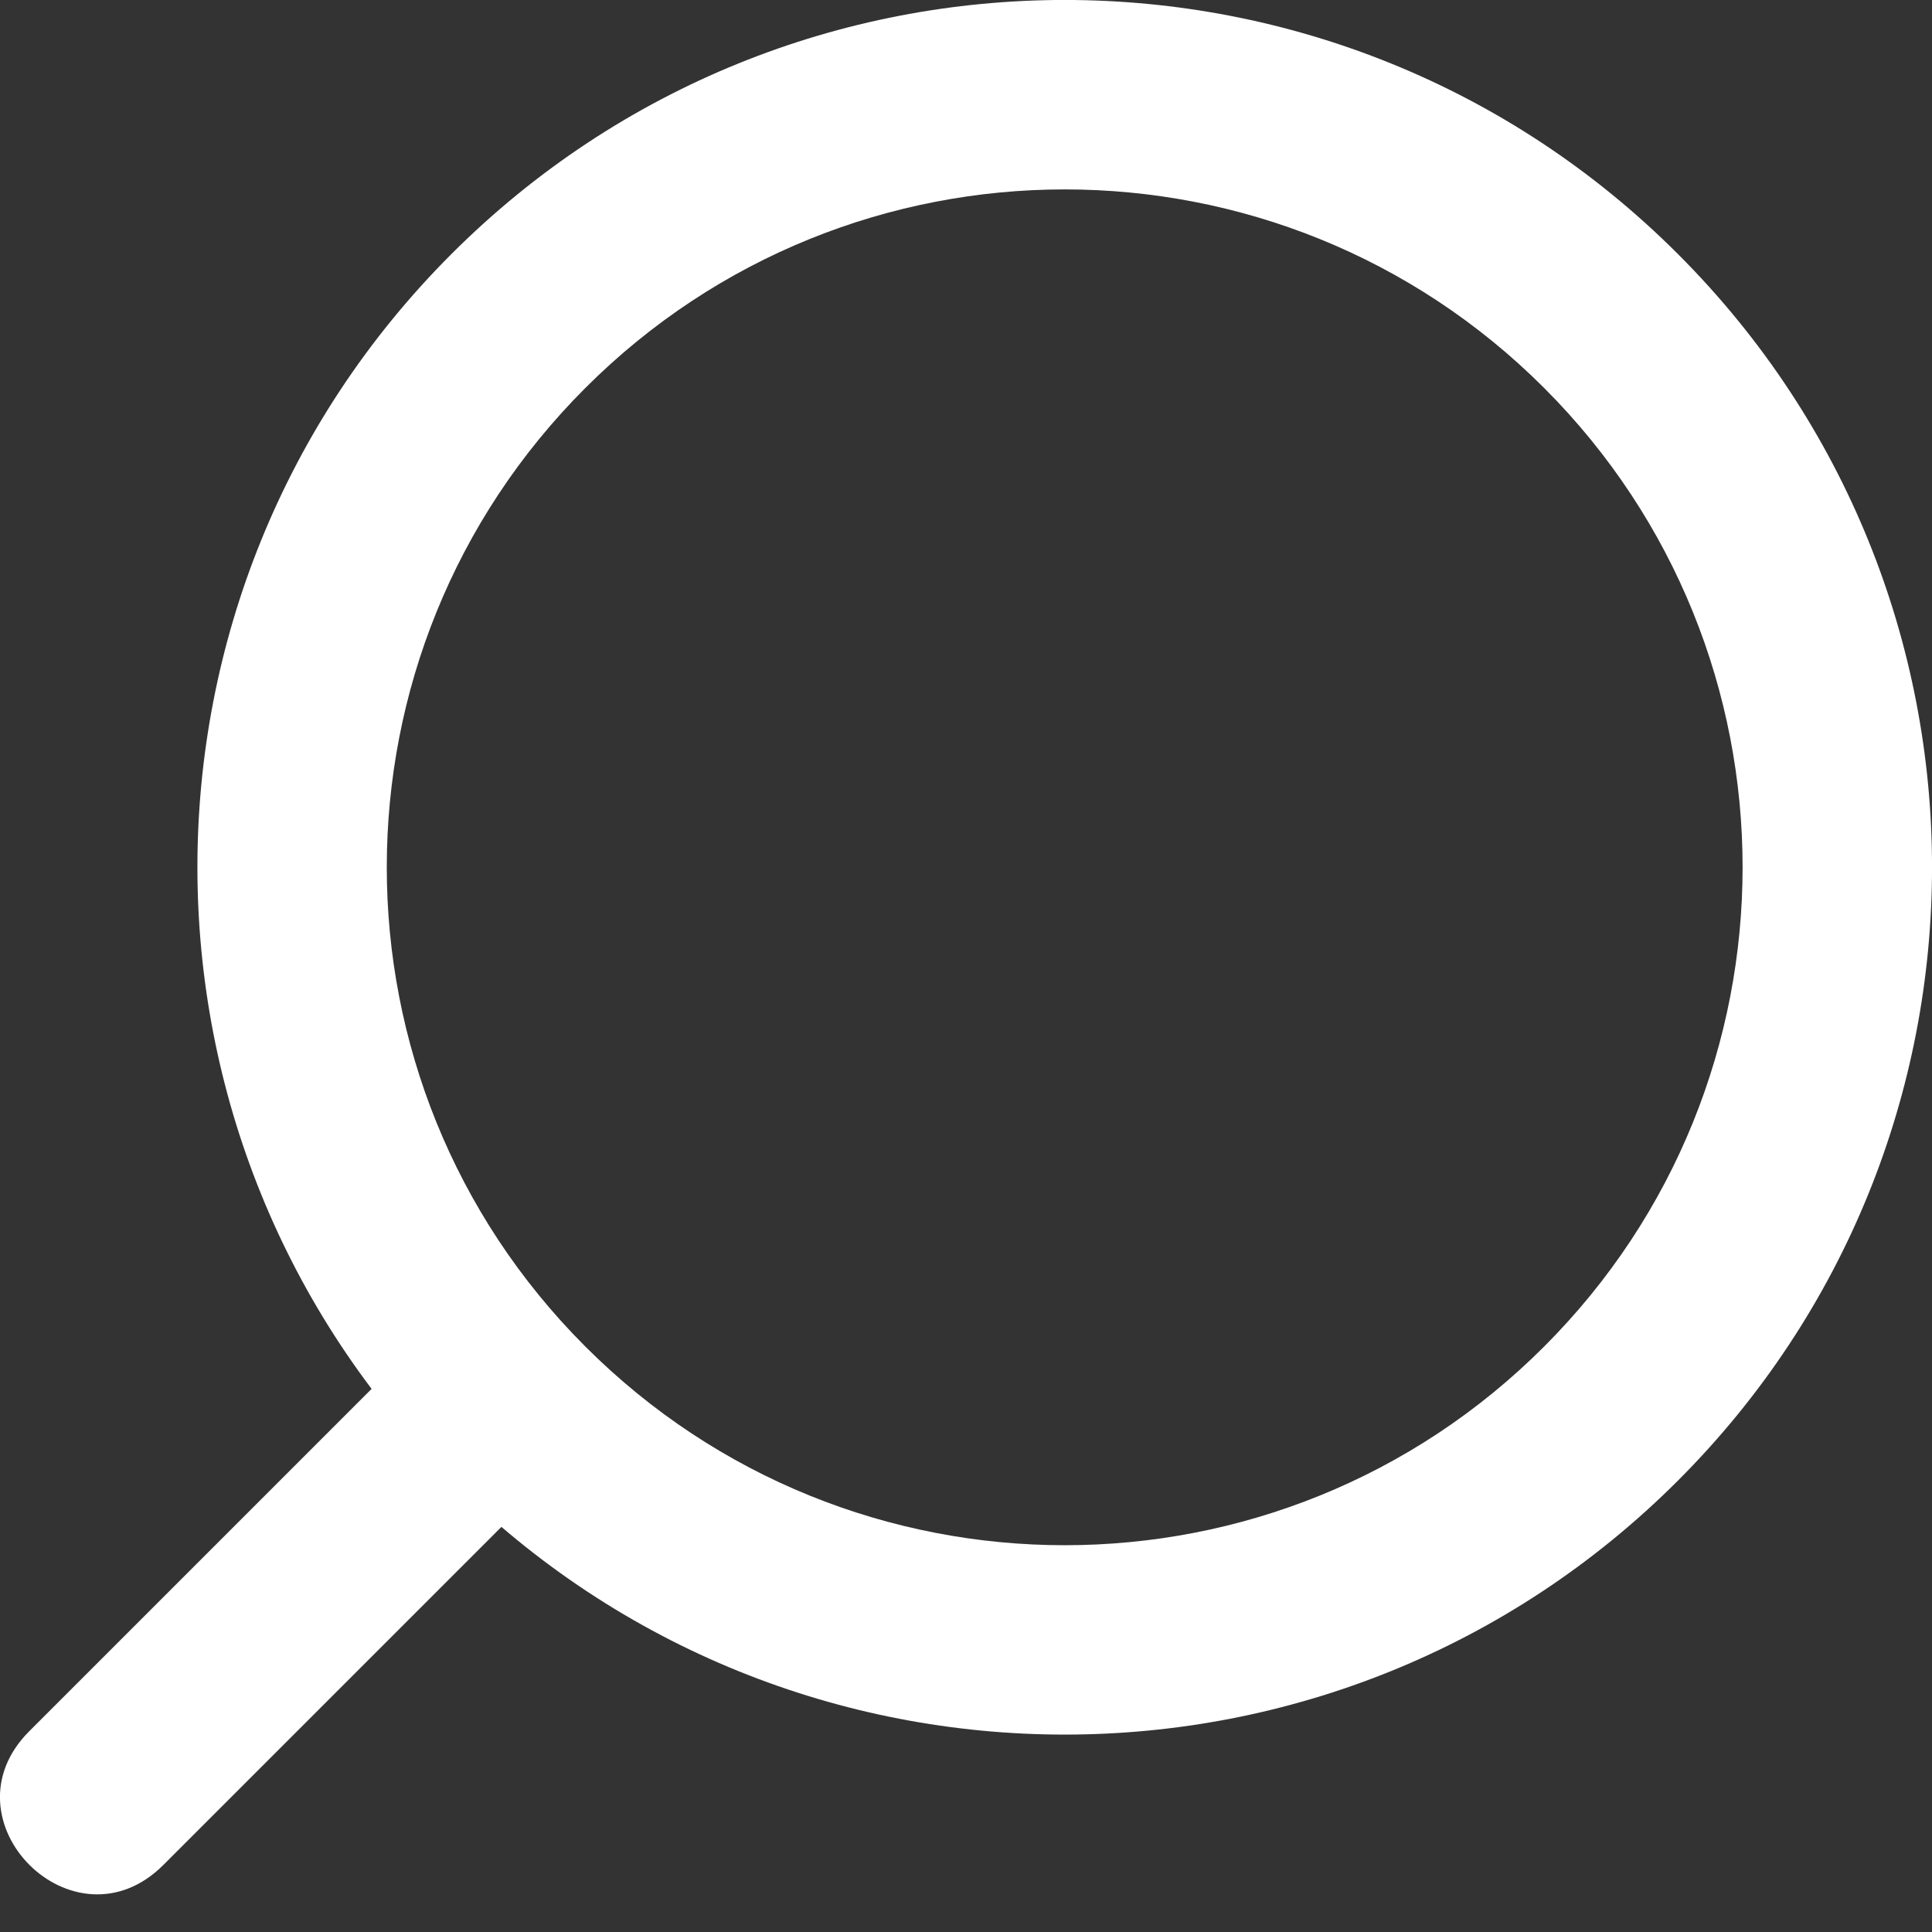 <svg width="14" height="14" viewBox="0 0 14 14" fill="none" xmlns="http://www.w3.org/2000/svg">
<rect x="0" y="0" width="14" height="14" fill="#333333" stroke="none"/>
<path fill-rule="evenodd" clip-rule="evenodd" d="M12.159 1.841C14.614 4.295 14.614 8.274 12.159 10.729C9.705 13.183 5.726 13.183 3.271 10.729C0.817 8.274 0.817 4.295 3.271 1.841C5.726 -0.614 9.705 -0.614 12.159 1.841ZM11.189 2.811C9.271 0.893 6.16 0.893 4.242 2.811C2.323 4.729 2.323 7.84 4.242 9.758C6.16 11.677 9.271 11.677 11.189 9.758C13.107 7.84 13.107 4.729 11.189 2.811Z" fill="white"/>
<path d="M0.213 12.544L3.047 9.71C3.693 9.063 4.664 10.034 4.017 10.681L1.184 13.514C0.537 14.161 -0.434 13.19 0.213 12.544Z" fill="white"/>
</svg>
